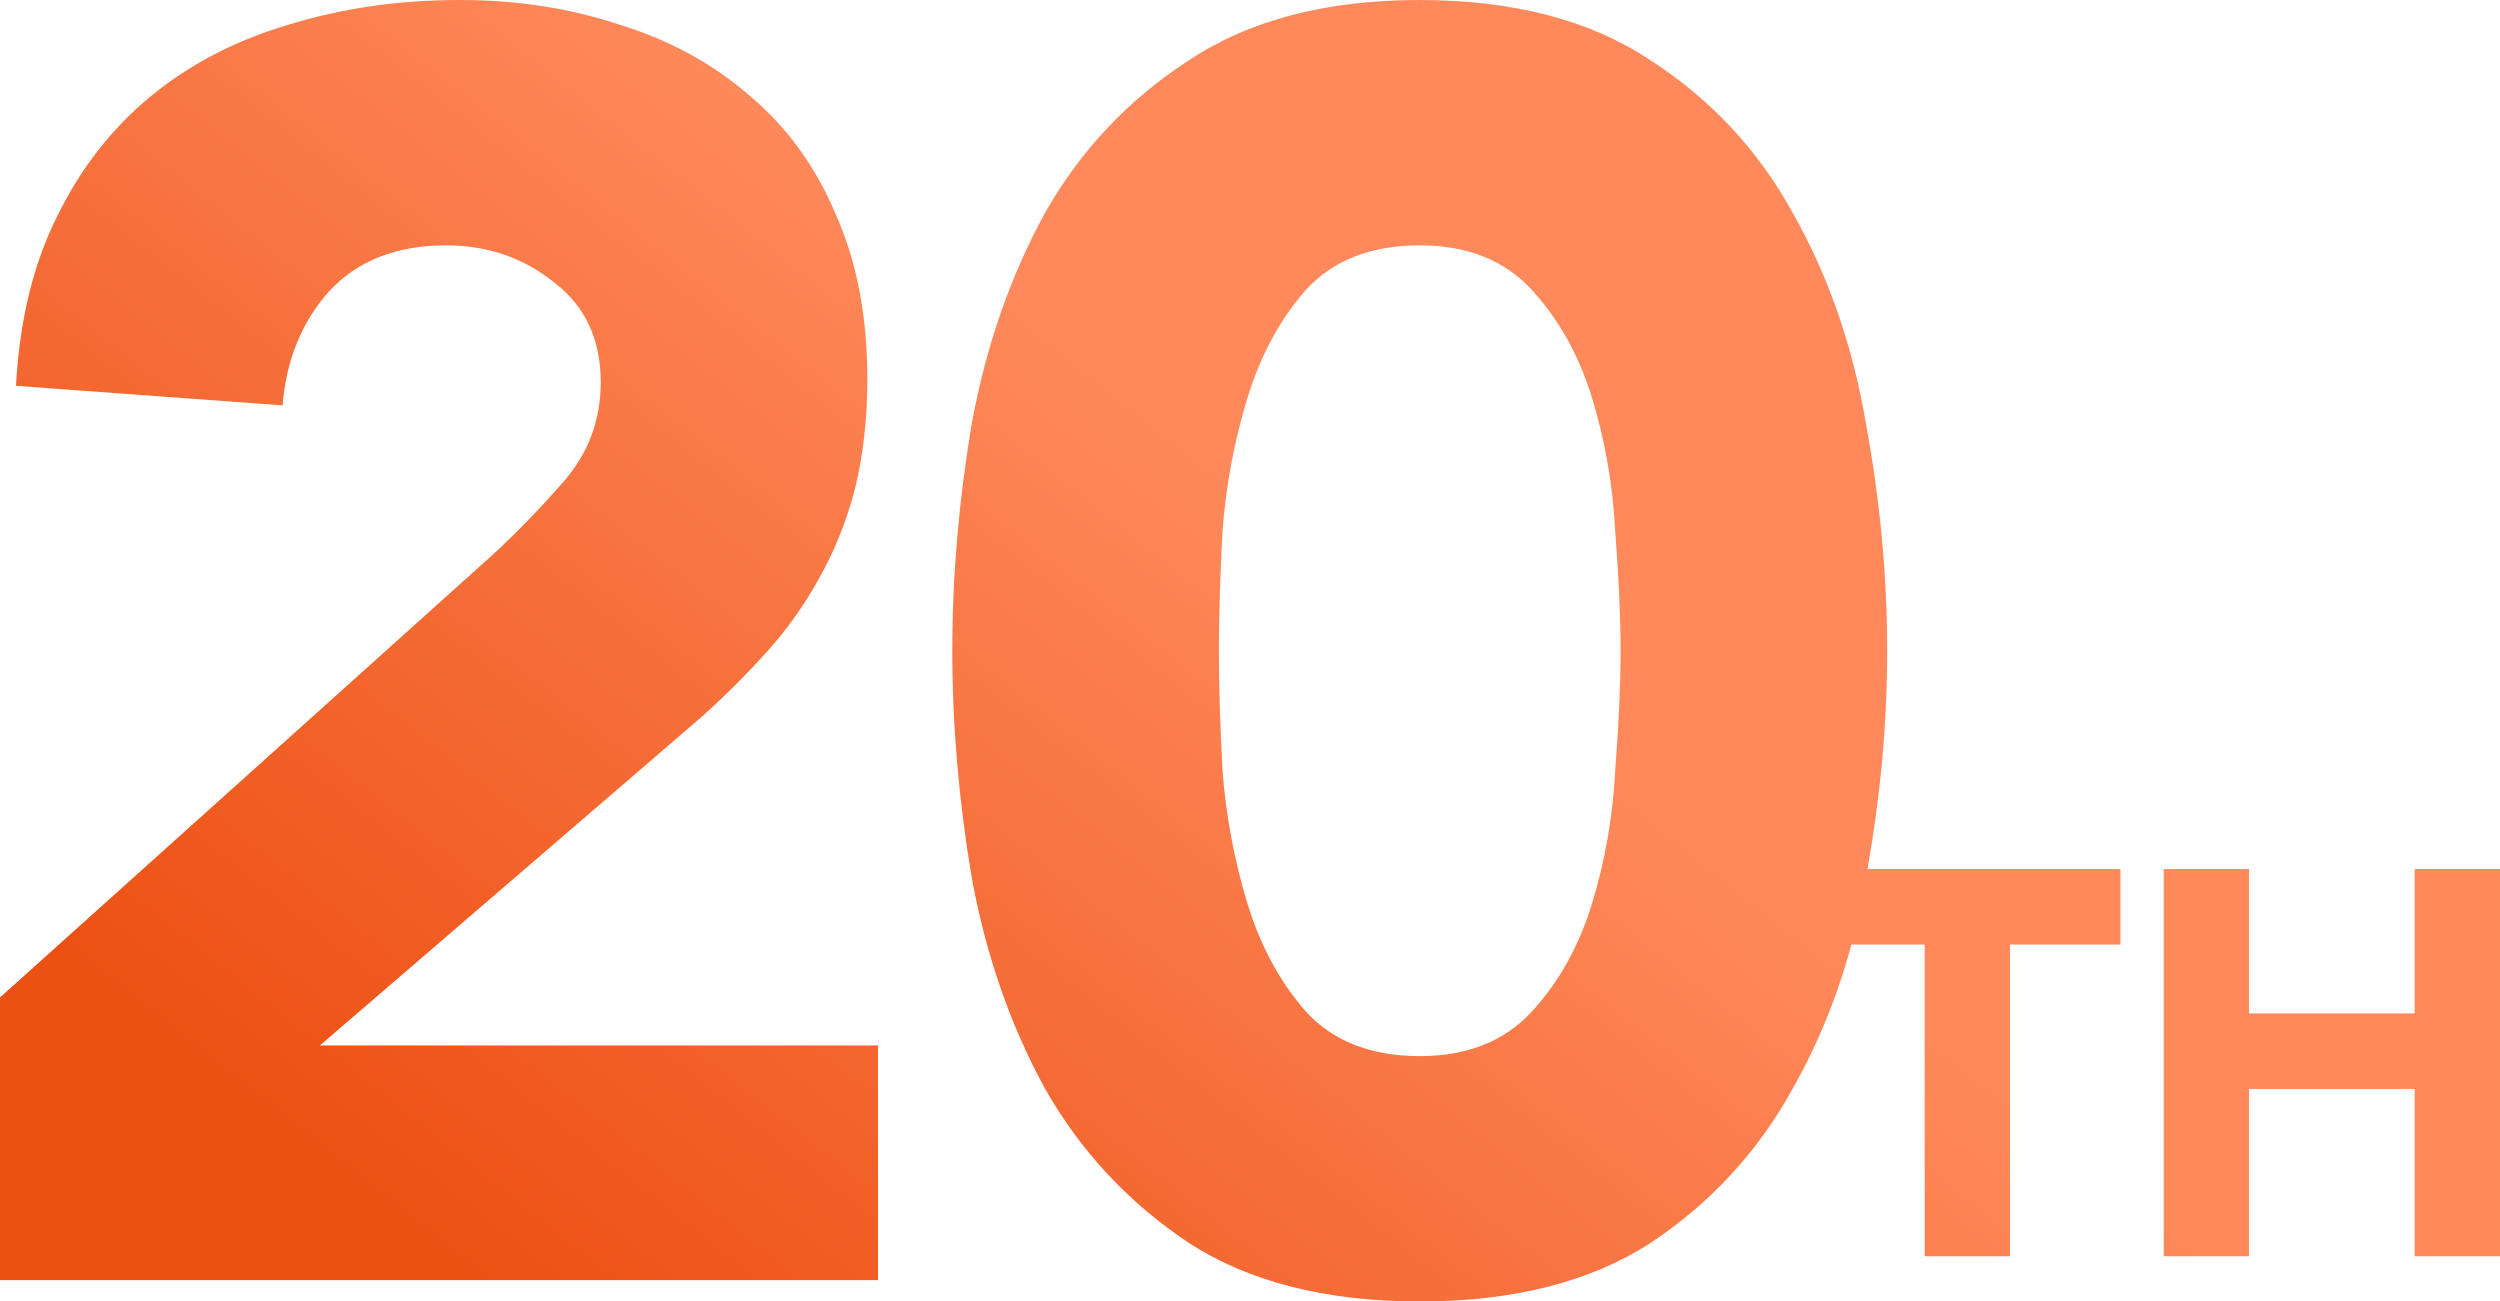<svg width="340" height="177" viewBox="0 0 340 177" fill="none" xmlns="http://www.w3.org/2000/svg">
<path d="M193.084 0C205.814 0 216.289 2.741 224.508 8.222C232.726 13.541 239.171 20.473 243.845 29.017C248.679 37.56 251.983 47.072 253.756 57.55C255.689 68.028 256.656 78.344 256.656 88.5C256.656 98.248 255.763 108.145 253.981 118.19H288.38V128.455H273.359V170.854H261.76V128.455H251.79C249.903 135.446 247.255 141.956 243.845 147.984C239.171 156.528 232.726 163.541 224.508 169.021C216.289 174.341 205.814 177.001 193.084 177.001C180.354 177.001 169.879 174.341 161.661 169.021C153.443 163.541 146.916 156.528 142.082 147.984C137.409 139.441 134.105 129.929 132.172 119.451C130.399 108.973 129.513 98.656 129.513 88.5C129.513 78.344 130.399 68.028 132.172 57.55C134.105 47.072 137.409 37.56 142.082 29.017C146.916 20.473 153.443 13.541 161.661 8.222C169.879 2.741 180.354 4.17688e-05 193.084 0ZM62.604 0C70.339 0 77.591 1.129 84.359 3.386C91.127 5.481 97.009 8.705 102.005 13.058C107 17.249 110.868 22.569 113.607 29.017C116.508 35.465 117.958 42.96 117.958 51.504C117.958 56.985 117.394 61.982 116.266 66.496C115.138 70.848 113.526 74.878 111.432 78.586C109.498 82.132 107.161 85.437 104.422 88.5C101.682 91.563 98.701 94.546 95.478 97.447L43.509 142.181H119.408V174.099H-0V135.652L66.472 75.927C69.856 72.864 73.24 69.398 76.624 65.529C80.008 61.66 81.7 57.147 81.7 51.988C81.7 46.185 79.606 41.671 75.416 38.447C71.226 35.062 66.311 33.369 60.671 33.369C53.903 33.369 48.585 35.465 44.718 39.656C41.011 43.847 38.916 49.006 38.432 55.132L2.176 52.472C2.659 43.605 4.512 35.948 7.735 29.5C10.958 22.891 15.228 17.41 20.546 13.058C25.863 8.705 32.068 5.481 39.158 3.386C46.41 1.129 54.225 3.06866e-05 62.604 0ZM305.869 137.828H328.399V118.19H339.999V170.854H328.399V148.093H305.869V170.854H294.269V118.19H305.869V137.828ZM193.084 33.369C186.477 33.369 181.32 35.384 177.614 39.414C174.069 43.444 171.41 48.361 169.638 54.164C167.865 59.967 166.737 66.013 166.254 72.3C165.932 78.586 165.77 83.987 165.77 88.5C165.77 93.014 165.932 98.414 166.254 104.701C166.737 110.988 167.865 117.034 169.638 122.837C171.41 128.64 174.069 133.557 177.614 137.587C181.32 141.617 186.477 143.632 193.084 143.632C199.53 143.632 204.606 141.617 208.312 137.587C212.019 133.557 214.759 128.64 216.531 122.837C218.304 117.034 219.35 110.988 219.673 104.701C220.156 98.414 220.398 93.014 220.398 88.5C220.398 83.987 220.156 78.586 219.673 72.3C219.35 66.013 218.304 59.967 216.531 54.164C214.759 48.361 212.019 43.444 208.312 39.414C204.606 35.384 199.53 33.369 193.084 33.369Z" fill="url(#paint0_linear_421_9356)"/>
<defs>
<linearGradient id="paint0_linear_421_9356" x1="195.057" y1="86.895" x2="102.321" y2="203.607" gradientUnits="userSpaceOnUse">
<stop stop-color="#FF895B"/>
<stop offset="0.409" stop-color="#F7723E"/>
<stop offset="1" stop-color="#ED5013"/>
</linearGradient>
</defs>
</svg>
